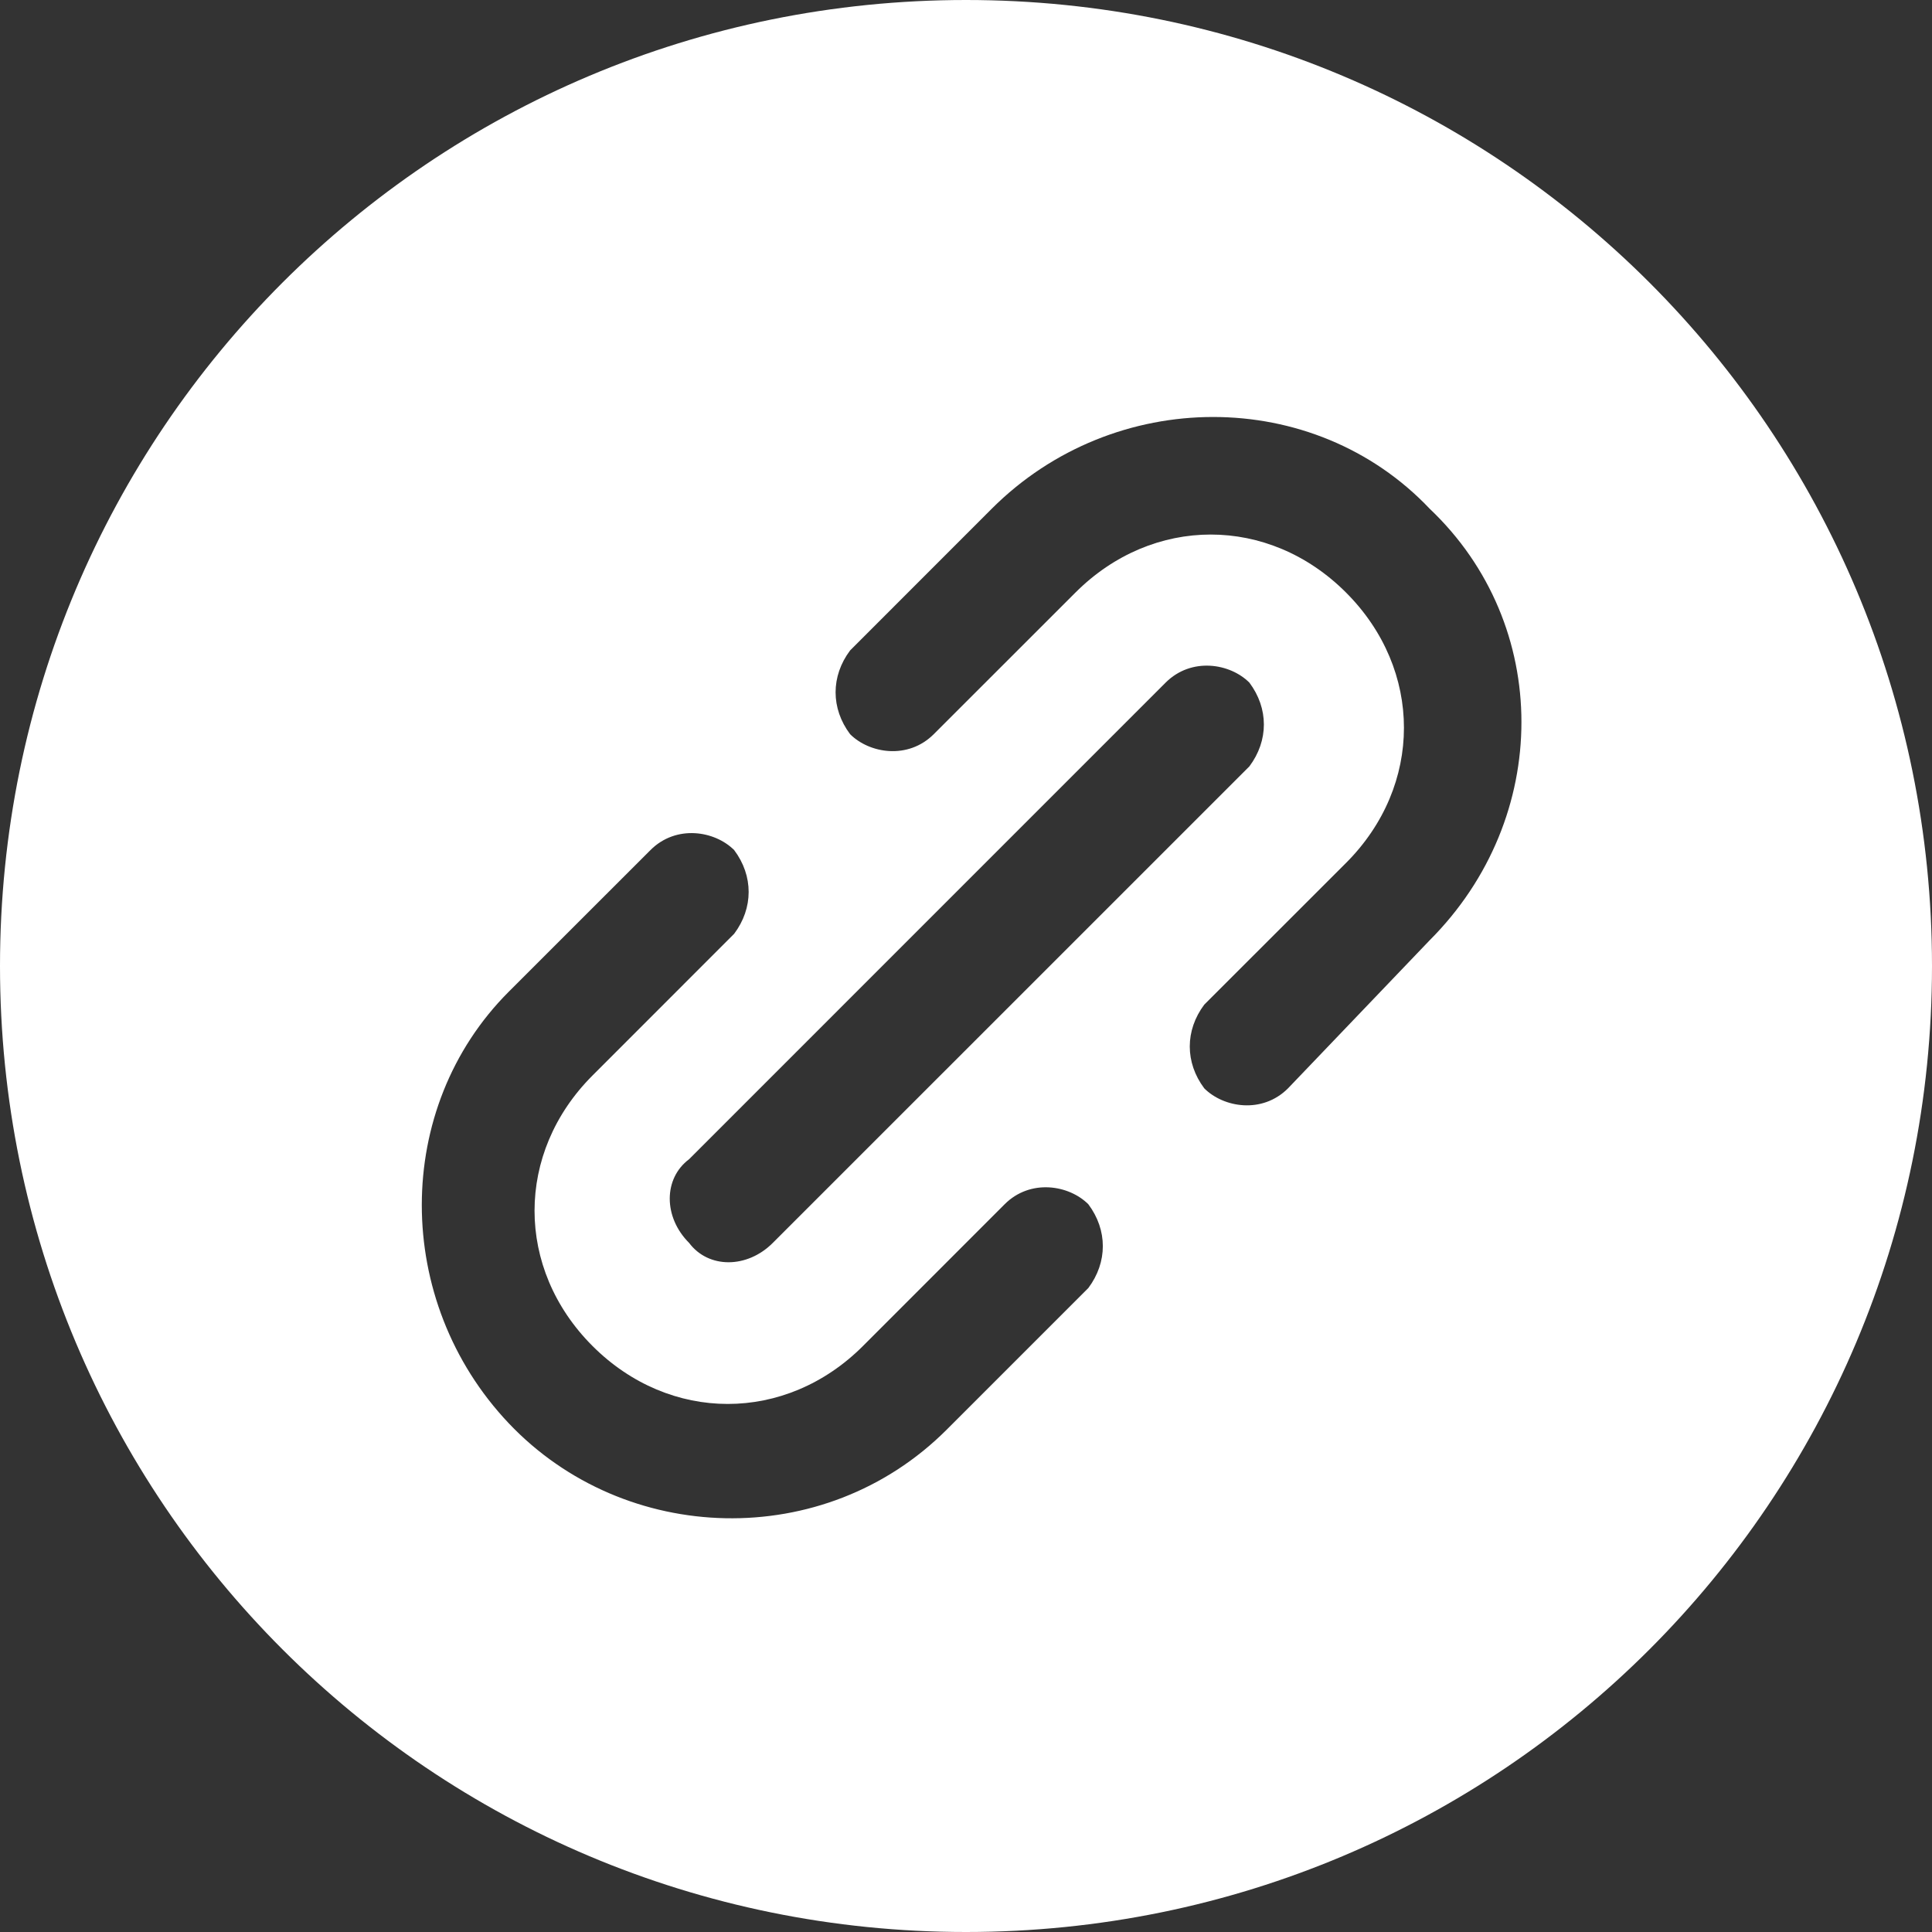 <svg width="28" height="28" viewBox="0 0 28 28" fill="none" xmlns="http://www.w3.org/2000/svg">
<rect x="0" y="0" width="28" height="28" fill="#333333" stroke="none"/>
<path d="M14 0C6.253 0 0 6.253 0 14C0 21.747 6.253 28 14 28C21.747 28 28 21.747 28 14C28 6.253 21.747 0 14 0ZM15.773 18.667L13.72 20.72C11.947 22.493 9.053 22.4 7.373 20.627C5.693 18.853 5.693 16.053 7.373 14.373L9.427 12.32C9.8 11.947 10.36 12.04 10.64 12.32C10.92 12.693 10.92 13.16 10.64 13.533L8.587 15.587C7.467 16.707 7.467 18.387 8.587 19.507C9.707 20.627 11.387 20.627 12.507 19.507L14.56 17.453C14.933 17.08 15.493 17.173 15.773 17.453C16.053 17.827 16.053 18.293 15.773 18.667ZM16.893 9.893C17.267 9.52 17.827 9.613 18.107 9.893C18.387 10.267 18.387 10.733 18.107 11.107L11.2 18.013C10.827 18.387 10.267 18.387 9.987 18.013C9.613 17.64 9.613 17.08 9.987 16.8L16.893 9.893ZM20.72 13.627L18.667 15.773C18.293 16.147 17.733 16.053 17.453 15.773C17.173 15.4 17.173 14.933 17.453 14.56L19.507 12.507C20.627 11.387 20.627 9.707 19.507 8.587C18.387 7.467 16.707 7.467 15.587 8.587L13.533 10.64C13.16 11.013 12.6 10.92 12.32 10.64C12.04 10.267 12.04 9.8 12.32 9.427L14.373 7.373C16.147 5.6 19.04 5.6 20.72 7.373C22.493 9.053 22.493 11.853 20.72 13.627Z" fill="white"/>
</svg>
